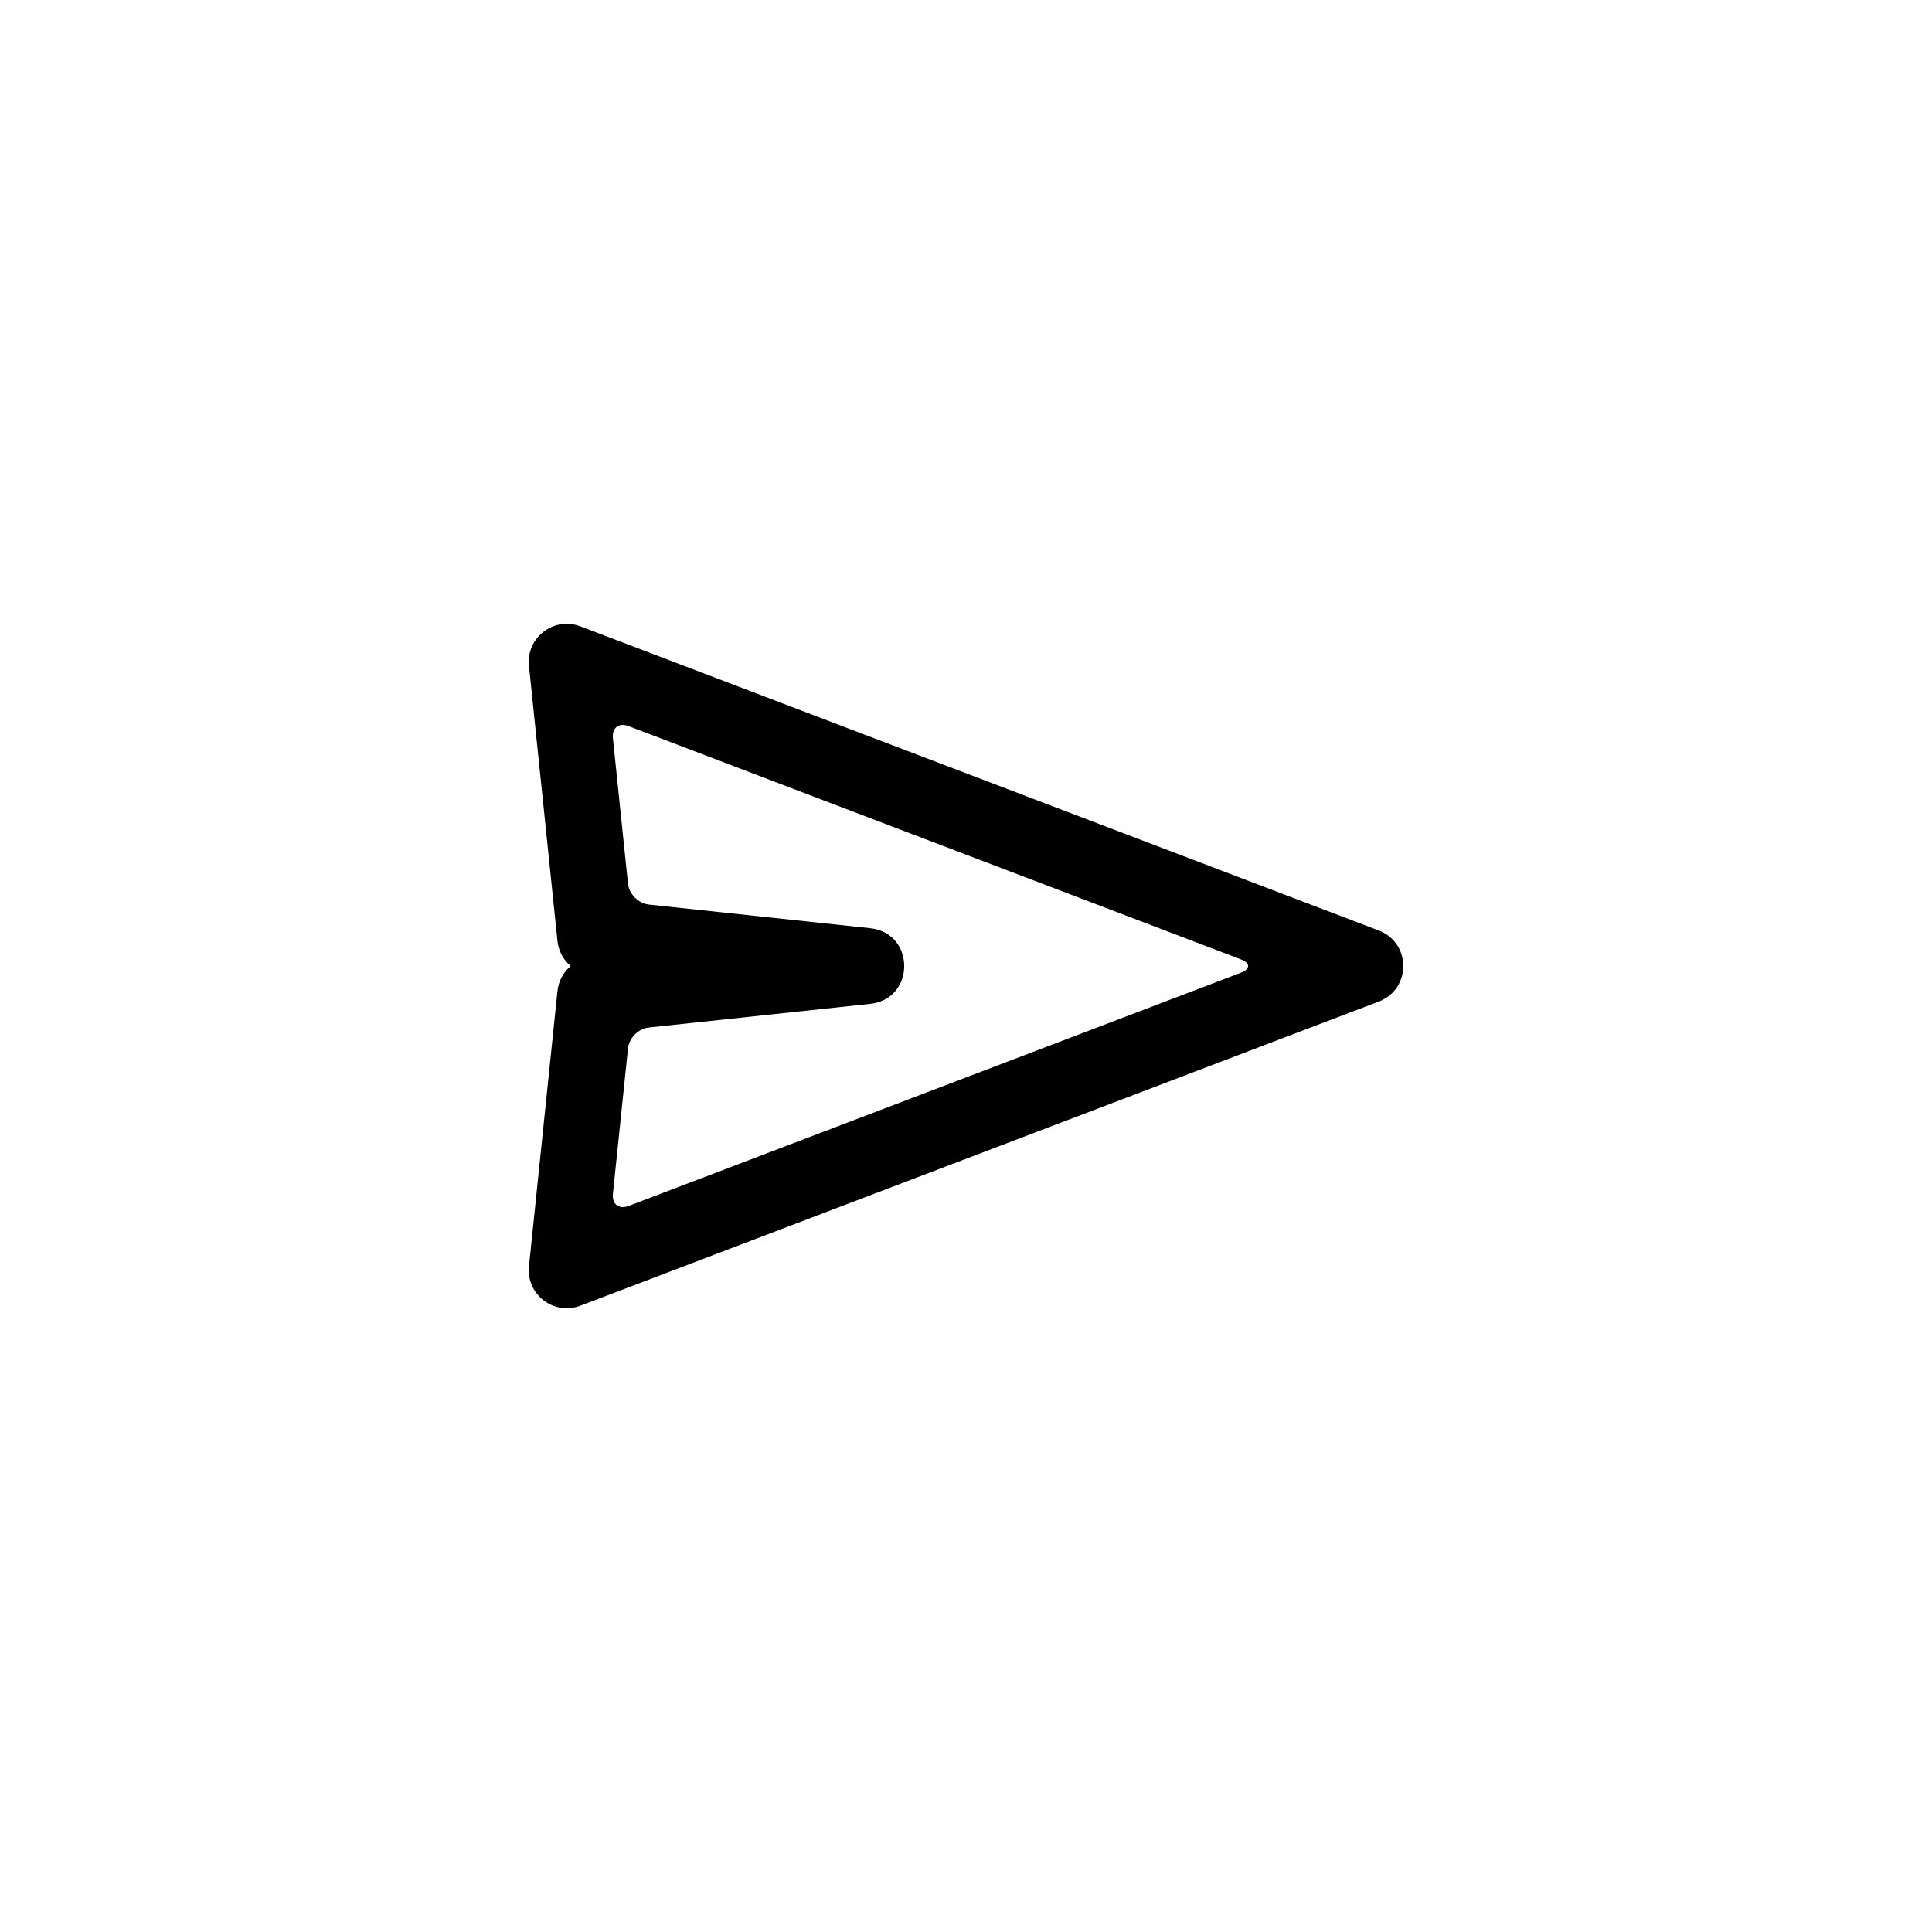 <?xml version="1.0" encoding="UTF-8"?>
<!-- Uploaded to: SVG Repo, www.svgrepo.com, Generator: SVG Repo Mixer Tools -->
<svg fill="#000000" width="800px" height="800px" version="1.1" viewBox="144 144 512 512" xmlns="http://www.w3.org/2000/svg">
 <path d="m310.42 378.17c0.285 2.766 2.785 5.254 5.516 5.543l58.684 6.277c12.008 1.285 12.008 18.754 0 20.039l-58.684 6.273c-2.762 0.297-5.227 2.746-5.516 5.547l-3.992 38.516c-0.285 2.766 1.59 4.207 4.16 3.227l162.23-61.801c2.586-0.984 2.574-2.586 0-3.562l-162.23-61.805c-2.586-0.984-4.449 0.43-4.16 3.231zm-18.688 15.199-7.555-72.93c-0.773-7.469 6.594-13.129 13.609-10.457l211.6 80.609c8.652 3.297 8.652 15.539 0 18.832l-211.6 80.609c-7.016 2.672-14.383-2.988-13.609-10.453l7.555-72.934c0.277-2.656 1.574-5.004 3.496-6.637-1.922-1.637-3.219-3.981-3.496-6.641z"/>
</svg>